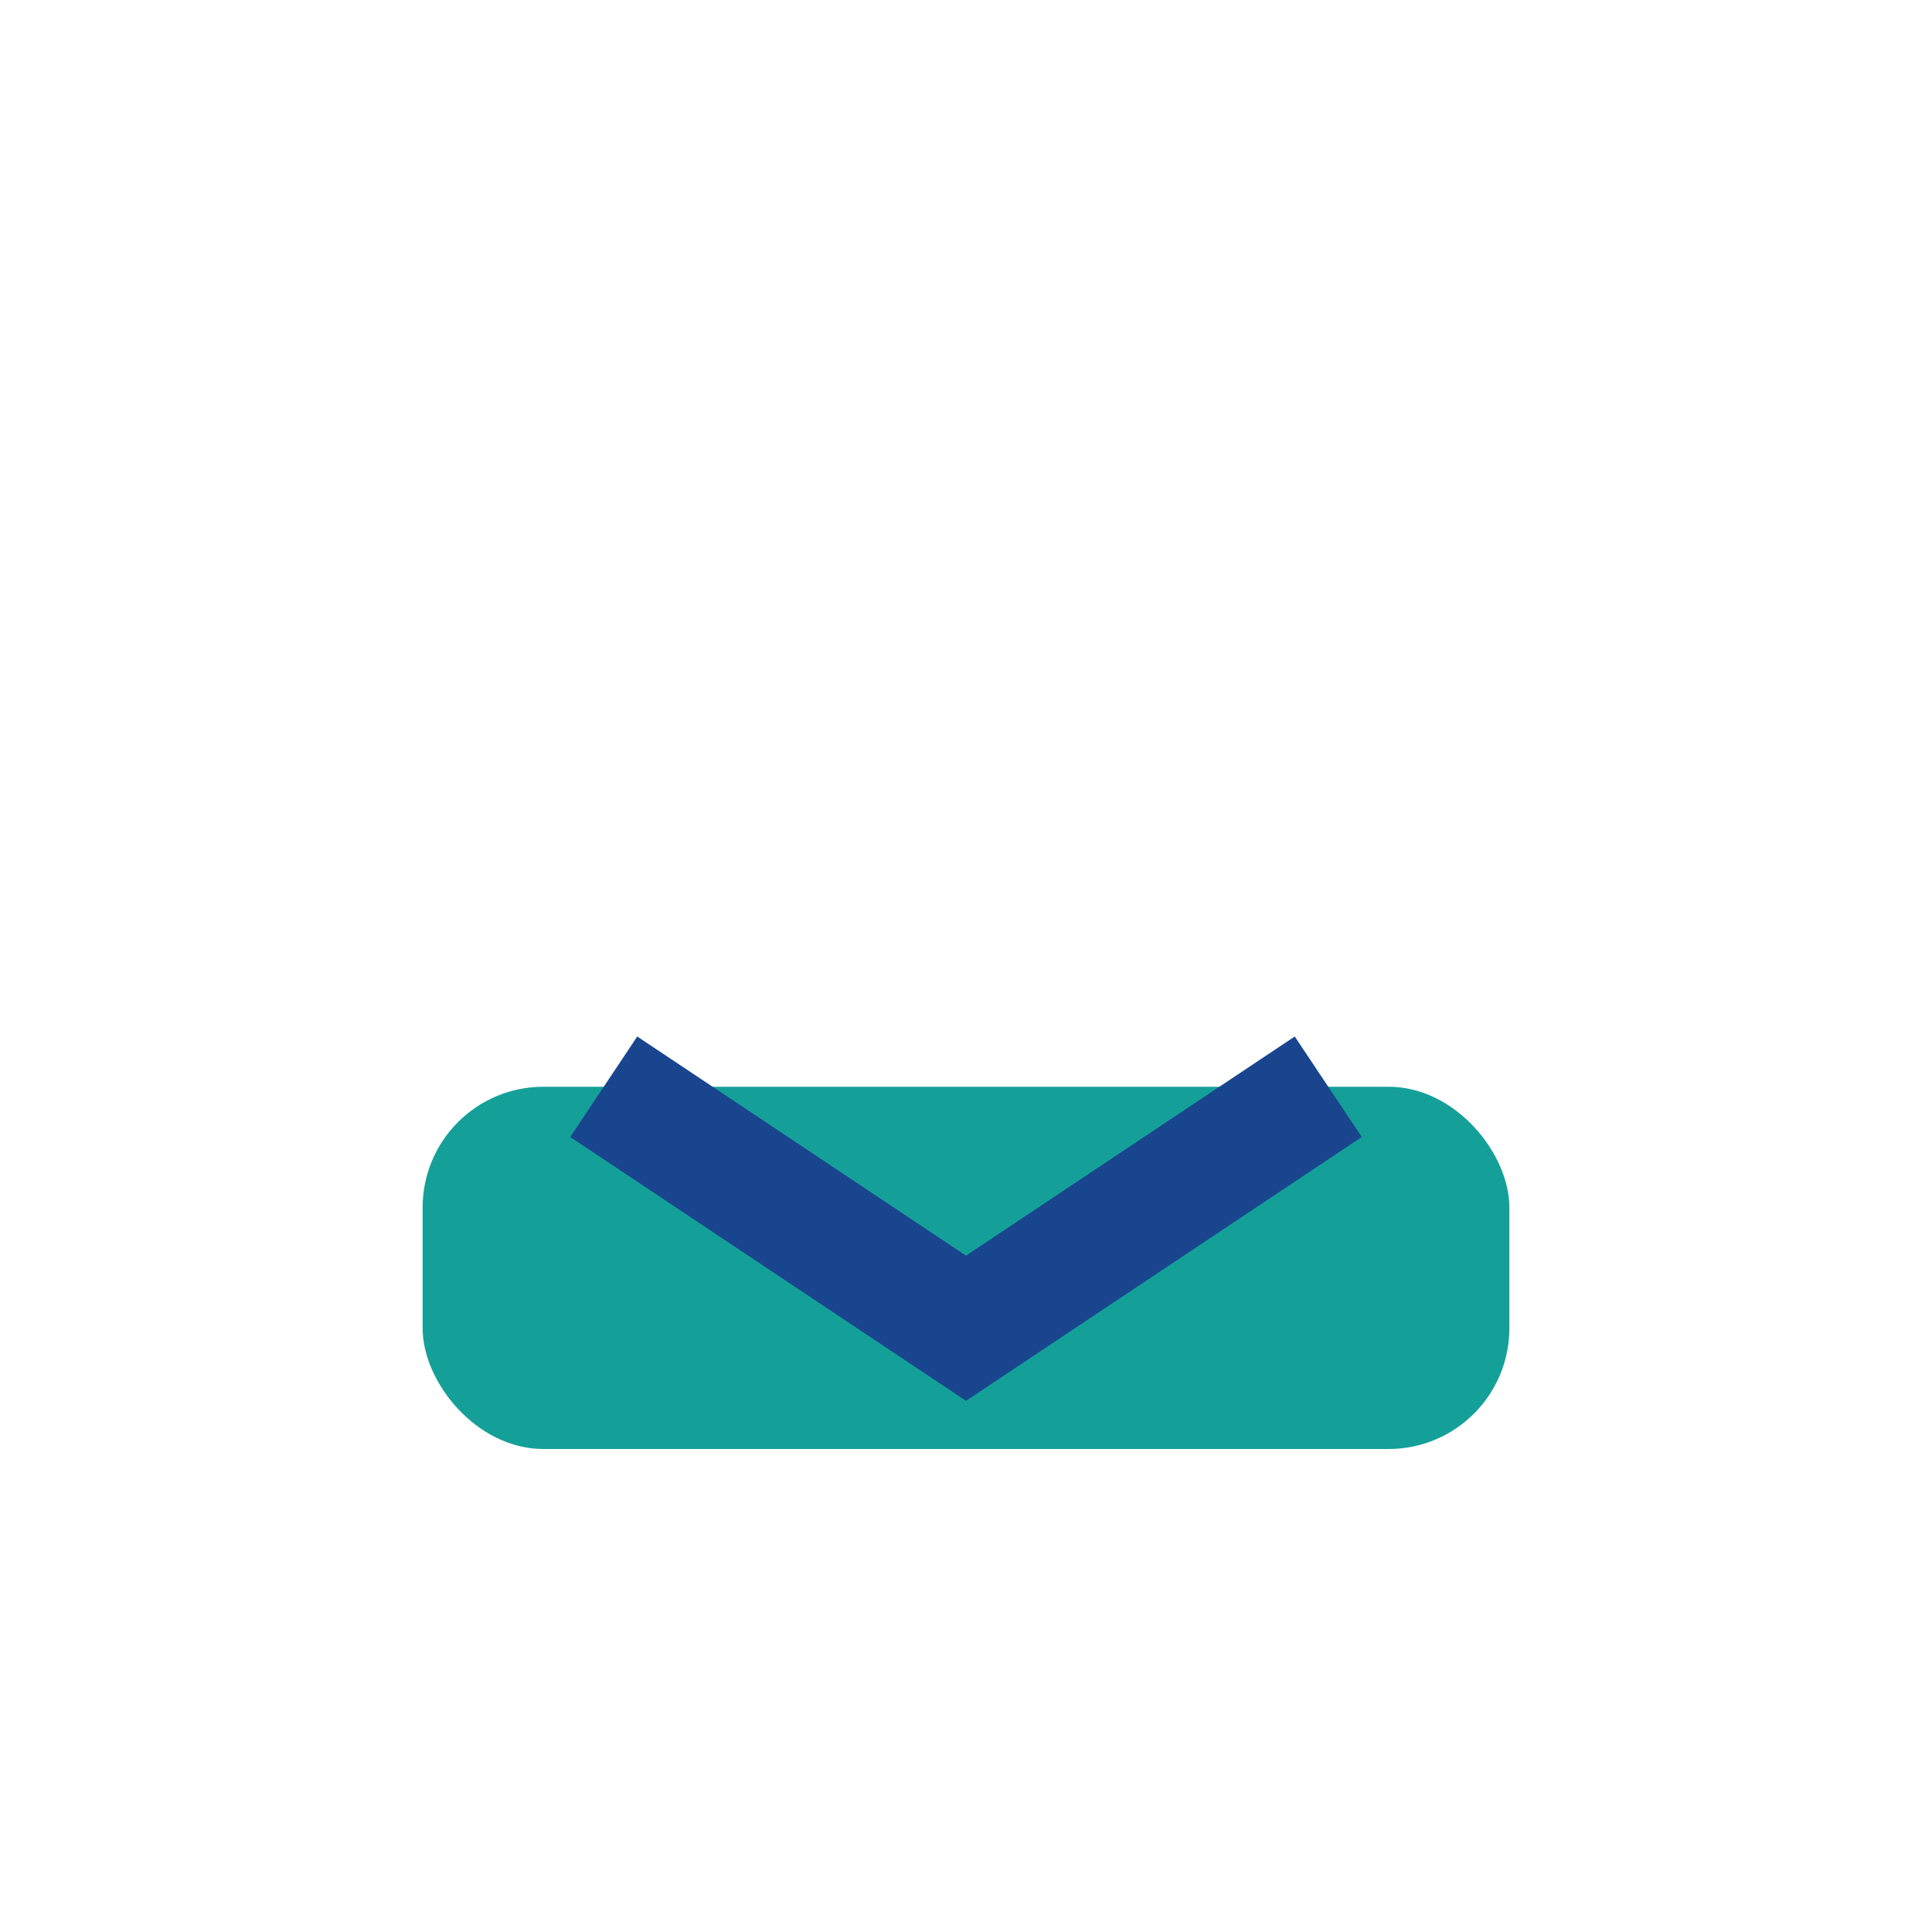 <?xml version="1.0" encoding="UTF-8"?>
<svg xmlns="http://www.w3.org/2000/svg" width="32" height="32" viewBox="0 0 32 32"><rect x="7" y="18" width="18" height="6" rx="2" fill="#14A098"/><path d="M10 18l6 4 6-4" stroke="#19448E" stroke-width="2" fill="none"/></svg>
